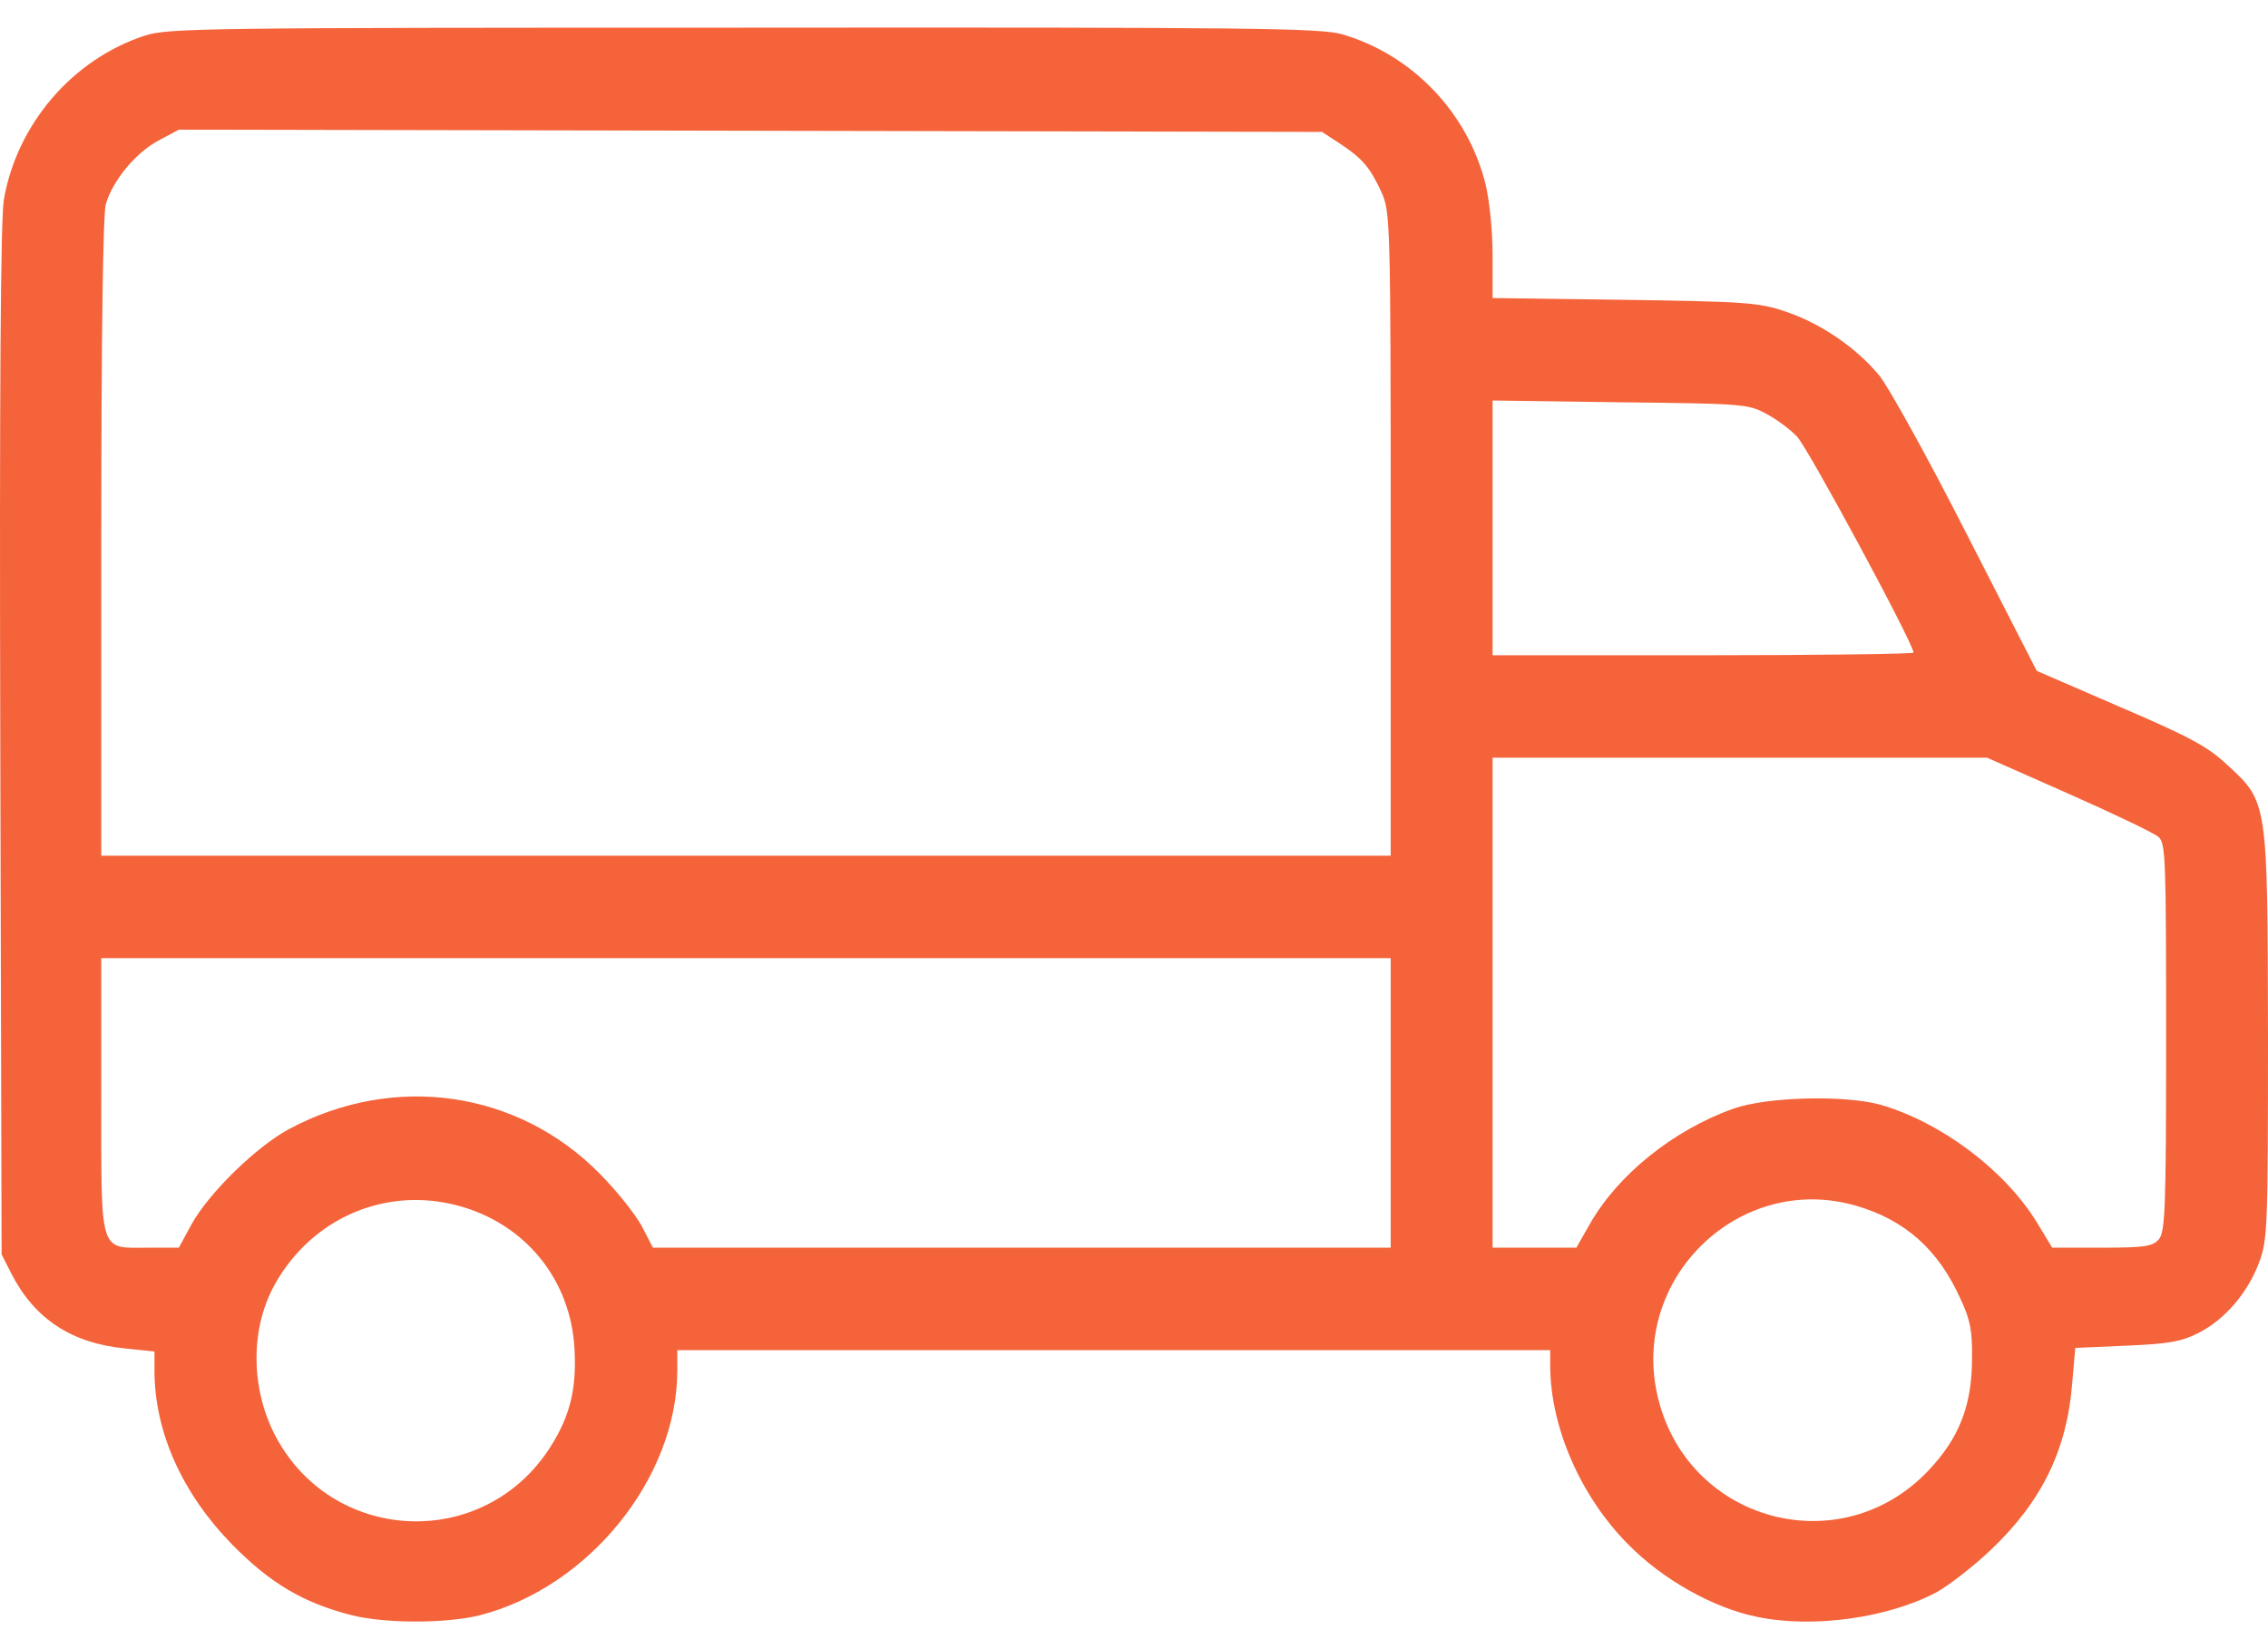 <svg width="55" height="40" viewBox="0 0 55 40" fill="none" xmlns="http://www.w3.org/2000/svg">
<path d="M3.509 0.865C1.758 1.438 0.404 3.015 0.092 4.852C0.017 5.36 -0.015 9.292 0.007 18L0.039 30.424L0.286 30.911C0.845 31.991 1.736 32.575 3.015 32.704L3.746 32.78V33.277C3.757 34.746 4.423 36.226 5.626 37.458C6.55 38.398 7.345 38.873 8.527 39.176C9.344 39.381 10.827 39.381 11.643 39.176C14.276 38.495 16.414 35.859 16.425 33.255V32.747H37.593V33.147C37.604 34.627 38.334 36.302 39.484 37.458C40.322 38.311 41.547 39.003 42.622 39.219C43.975 39.5 45.802 39.24 46.973 38.614C47.274 38.441 47.865 37.987 48.284 37.587C49.509 36.421 50.122 35.178 50.251 33.558L50.326 32.693L51.562 32.639C52.572 32.596 52.894 32.542 53.302 32.337C53.947 32.013 54.506 31.364 54.785 30.619C54.989 30.068 55 29.787 55 25.152C54.989 19.426 55 19.459 54.011 18.551C53.539 18.108 53.098 17.87 51.411 17.147L49.391 16.271L47.683 12.933C46.748 11.096 45.791 9.368 45.566 9.098C44.996 8.417 44.137 7.834 43.288 7.553C42.654 7.337 42.31 7.315 39.398 7.272L36.196 7.229V6.191C36.196 5.597 36.121 4.863 36.024 4.463C35.594 2.734 34.251 1.33 32.553 0.833C32.027 0.682 30.48 0.66 18.048 0.671C4.842 0.671 4.09 0.682 3.509 0.865ZM32.489 3.48C33.048 3.847 33.23 4.074 33.499 4.657C33.714 5.133 33.725 5.338 33.725 12.944V20.755H2.456V13.052C2.456 8.093 2.499 5.219 2.564 4.96C2.725 4.387 3.295 3.696 3.853 3.404L4.337 3.145L32.059 3.199L32.489 3.48ZM42.815 10.027C43.062 10.156 43.406 10.405 43.578 10.589C43.836 10.848 46.404 15.612 46.404 15.829C46.404 15.861 44.105 15.893 41.3 15.893H36.196V9.714L39.291 9.757C42.235 9.789 42.396 9.8 42.815 10.027ZM50.165 19.253C51.261 19.739 52.239 20.204 52.346 20.301C52.518 20.453 52.529 20.82 52.529 25.163C52.529 29.387 52.507 29.884 52.346 30.068C52.196 30.23 52.002 30.262 50.971 30.262H49.767L49.38 29.625C48.596 28.361 47.059 27.216 45.598 26.794C44.738 26.557 42.847 26.6 42.031 26.892C40.58 27.41 39.237 28.491 38.56 29.679L38.227 30.262H36.196V18.378H48.188L50.165 19.253ZM33.725 30.262H15.834L15.566 29.744C15.415 29.463 14.964 28.89 14.545 28.469C12.568 26.459 9.58 26.017 7.023 27.378C6.228 27.799 5.067 28.934 4.648 29.69L4.337 30.262H3.595C2.392 30.262 2.456 30.479 2.456 26.568V23.24H33.725V30.262ZM11.085 29.236C12.729 29.668 13.846 31.03 13.932 32.726C13.986 33.676 13.825 34.336 13.363 35.07C11.74 37.663 7.969 37.458 6.626 34.724C6.067 33.569 6.088 32.164 6.679 31.127C7.582 29.539 9.344 28.782 11.085 29.236ZM45.018 29.247C46.2 29.593 47.006 30.306 47.543 31.505C47.779 32.002 47.833 32.283 47.822 32.953C47.822 34.087 47.511 34.886 46.758 35.675C44.642 37.901 40.967 36.928 40.215 33.936C39.484 31.04 42.17 28.415 45.018 29.247Z" fill="#F4633A"/>
</svg>
